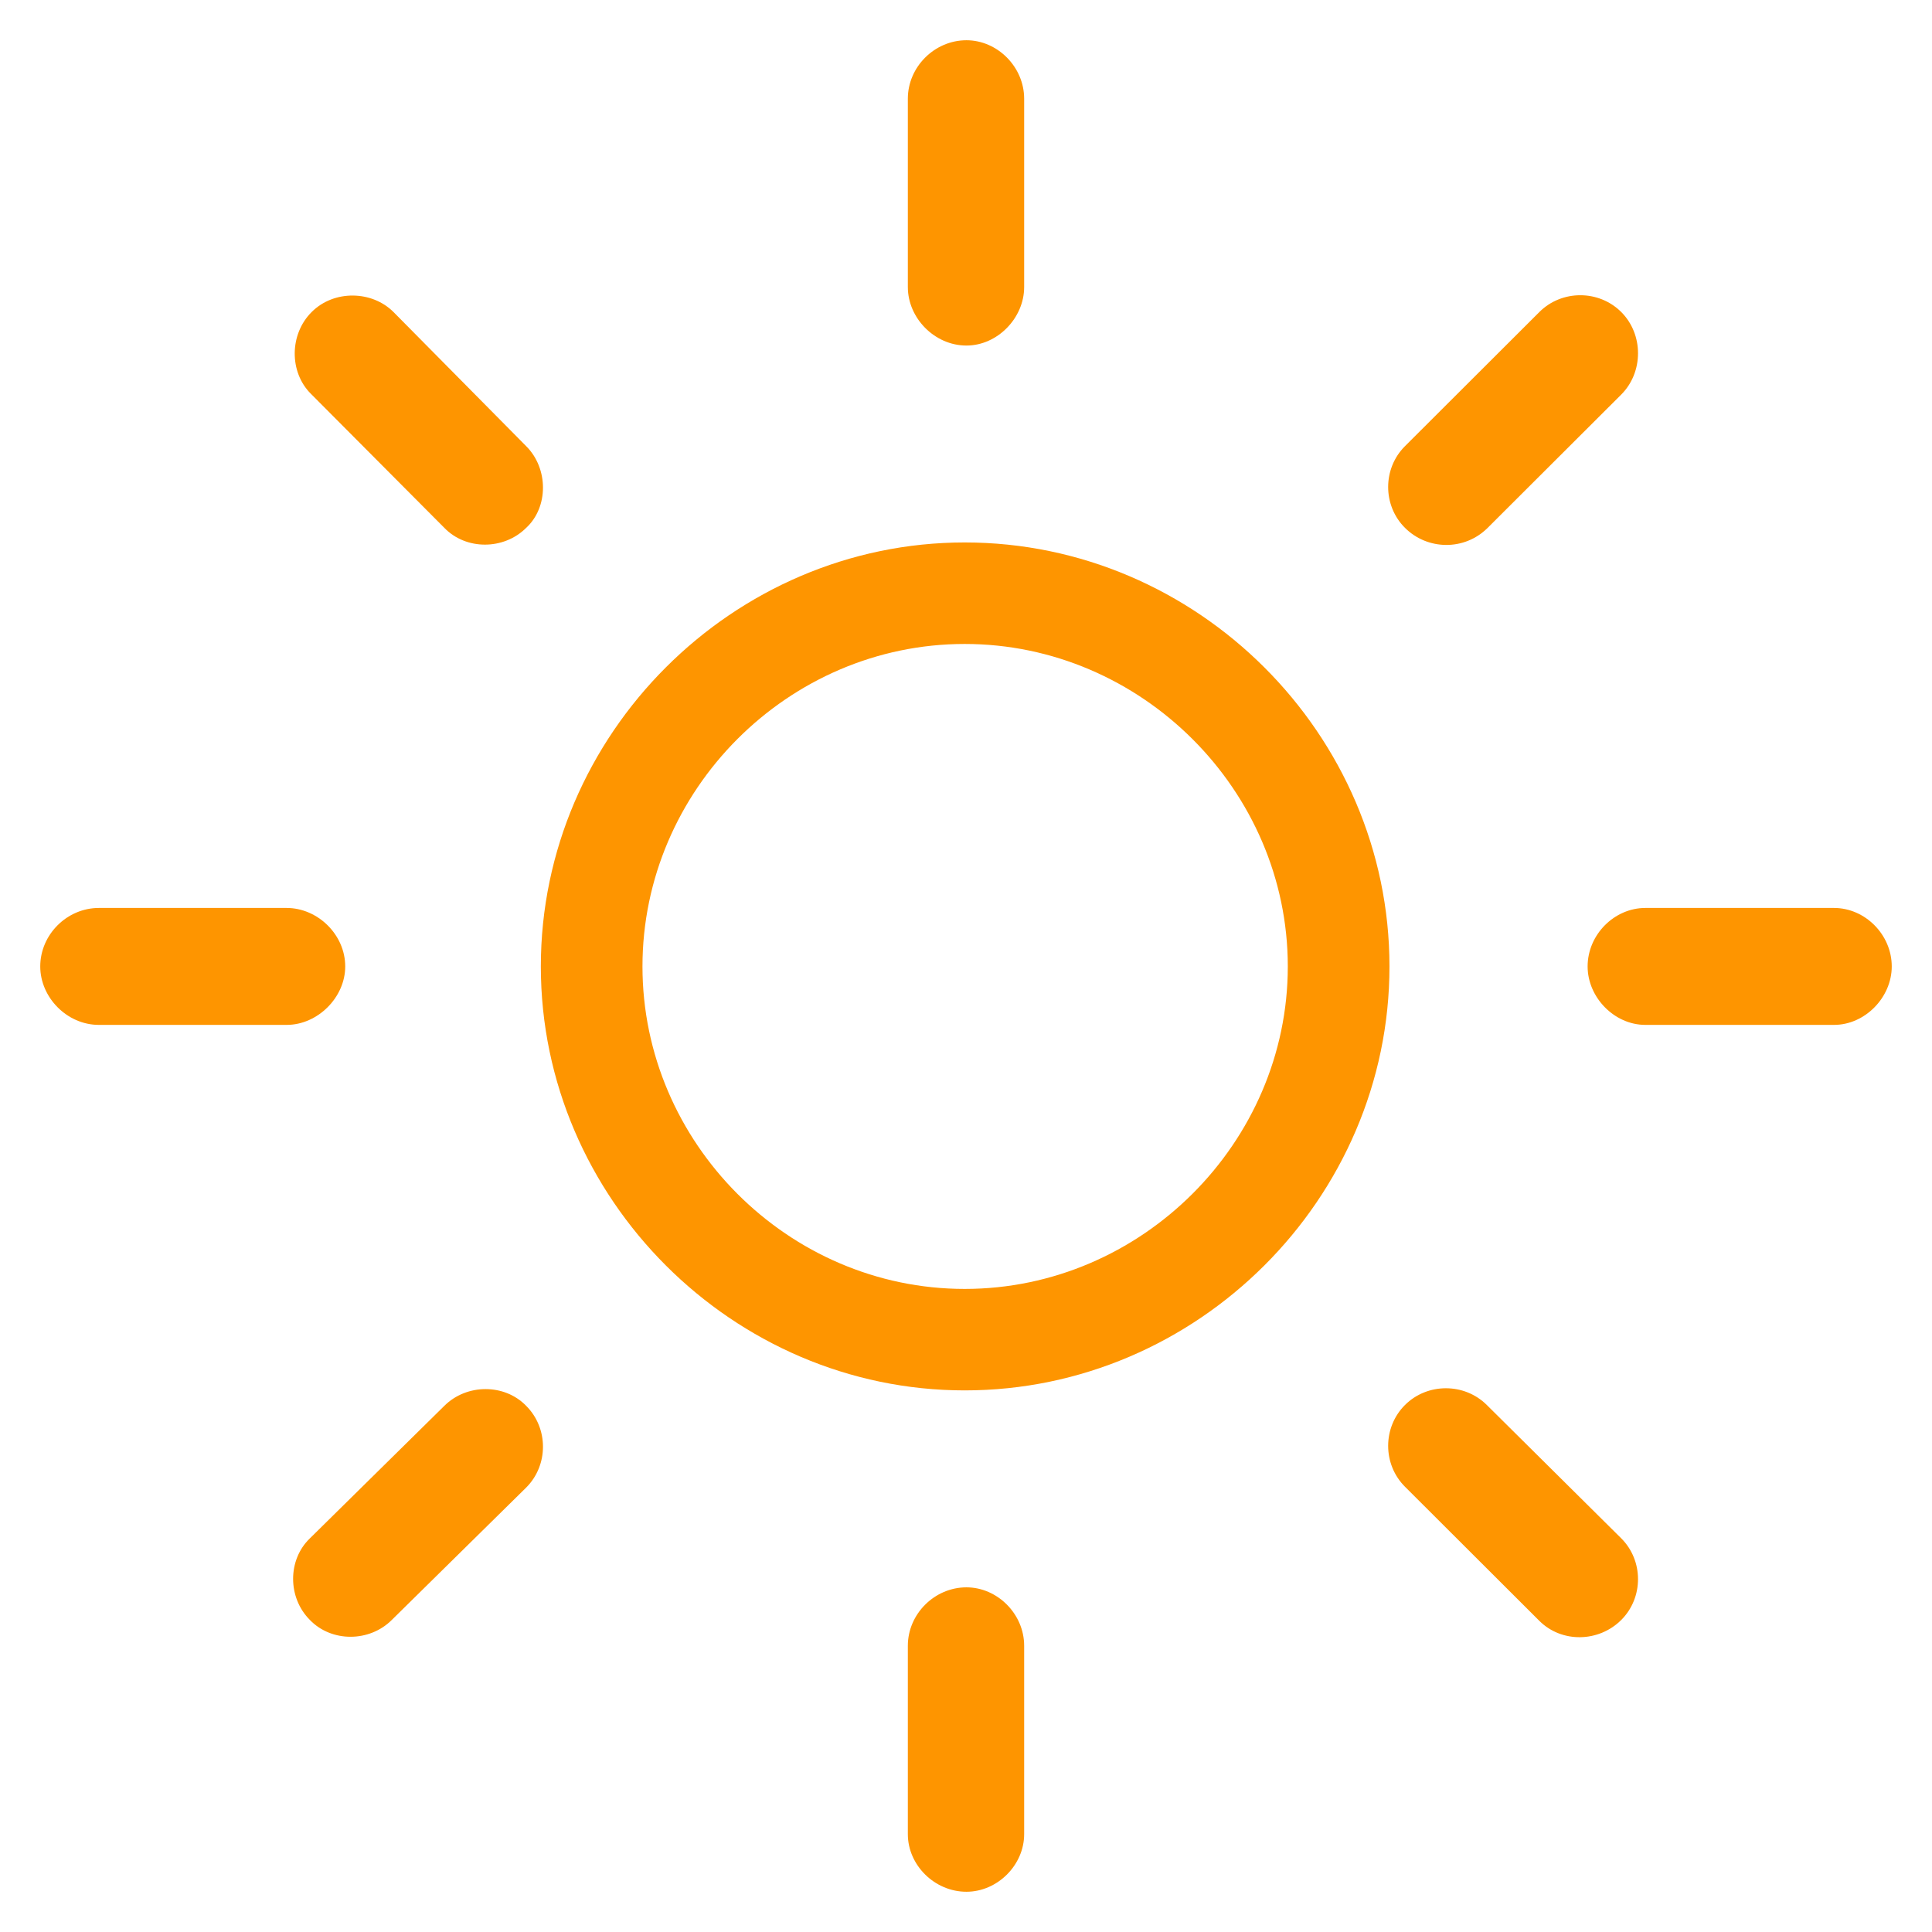 <?xml version="1.0" encoding="UTF-8"?> <svg xmlns="http://www.w3.org/2000/svg" width="48" height="48" viewBox="0 0 48 48" fill="none"><path d="M25.445 2.453C25.445 1.662 24.781 1 24.011 1C23.219 1 22.555 1.662 22.555 2.453V7.132C22.555 7.901 23.219 8.585 24.011 8.585C24.781 8.585 25.445 7.901 25.445 7.132V2.453ZM34.906 11.085C34.349 11.64 34.349 12.559 34.906 13.114C35.462 13.67 36.383 13.691 36.961 13.114L40.279 9.803C40.835 9.247 40.835 8.307 40.279 7.752C39.722 7.196 38.802 7.196 38.245 7.752L34.906 11.085ZM11.039 13.114C11.574 13.67 12.516 13.67 13.073 13.114C13.629 12.601 13.629 11.64 13.073 11.085L9.776 7.752C9.241 7.217 8.299 7.196 7.743 7.752C7.186 8.307 7.186 9.247 7.721 9.781L11.039 13.114ZM23.968 34.544C29.747 34.544 34.521 29.779 34.521 24.011C34.521 18.242 29.747 13.477 23.968 13.477C18.21 13.477 13.437 18.242 13.437 24.011C13.437 29.779 18.21 34.544 23.968 34.544ZM23.968 32.023C19.58 32.023 15.962 28.391 15.962 24.011C15.962 19.631 19.58 15.999 23.968 15.999C28.356 15.999 31.995 19.631 31.995 24.011C31.995 28.391 28.356 32.023 23.968 32.023ZM45.566 25.463C46.336 25.463 47 24.78 47 24.011C47 23.22 46.336 22.558 45.566 22.558H40.878C40.108 22.558 39.444 23.22 39.444 24.011C39.444 24.78 40.108 25.463 40.878 25.463H45.566ZM2.456 22.558C1.664 22.558 1 23.22 1 24.011C1 24.78 1.664 25.463 2.456 25.463H7.122C7.893 25.463 8.577 24.78 8.577 24.011C8.577 23.22 7.893 22.558 7.122 22.558H2.456ZM36.94 34.907C36.383 34.352 35.462 34.352 34.906 34.907C34.349 35.463 34.349 36.381 34.906 36.937L38.245 40.27C38.802 40.825 39.722 40.804 40.279 40.248C40.835 39.693 40.835 38.774 40.279 38.219L36.94 34.907ZM7.7 38.219C7.143 38.753 7.143 39.693 7.7 40.248C8.235 40.804 9.177 40.804 9.733 40.248L13.073 36.958C13.629 36.403 13.629 35.484 13.073 34.928C12.537 34.373 11.596 34.373 11.039 34.928L7.7 38.219ZM25.445 40.889C25.445 40.099 24.781 39.437 24.011 39.437C23.219 39.437 22.555 40.099 22.555 40.889V45.569C22.555 46.338 23.219 47 24.011 47C24.781 47 25.445 46.338 25.445 45.569V40.889Z" fill="#FE9500"></path></svg> 